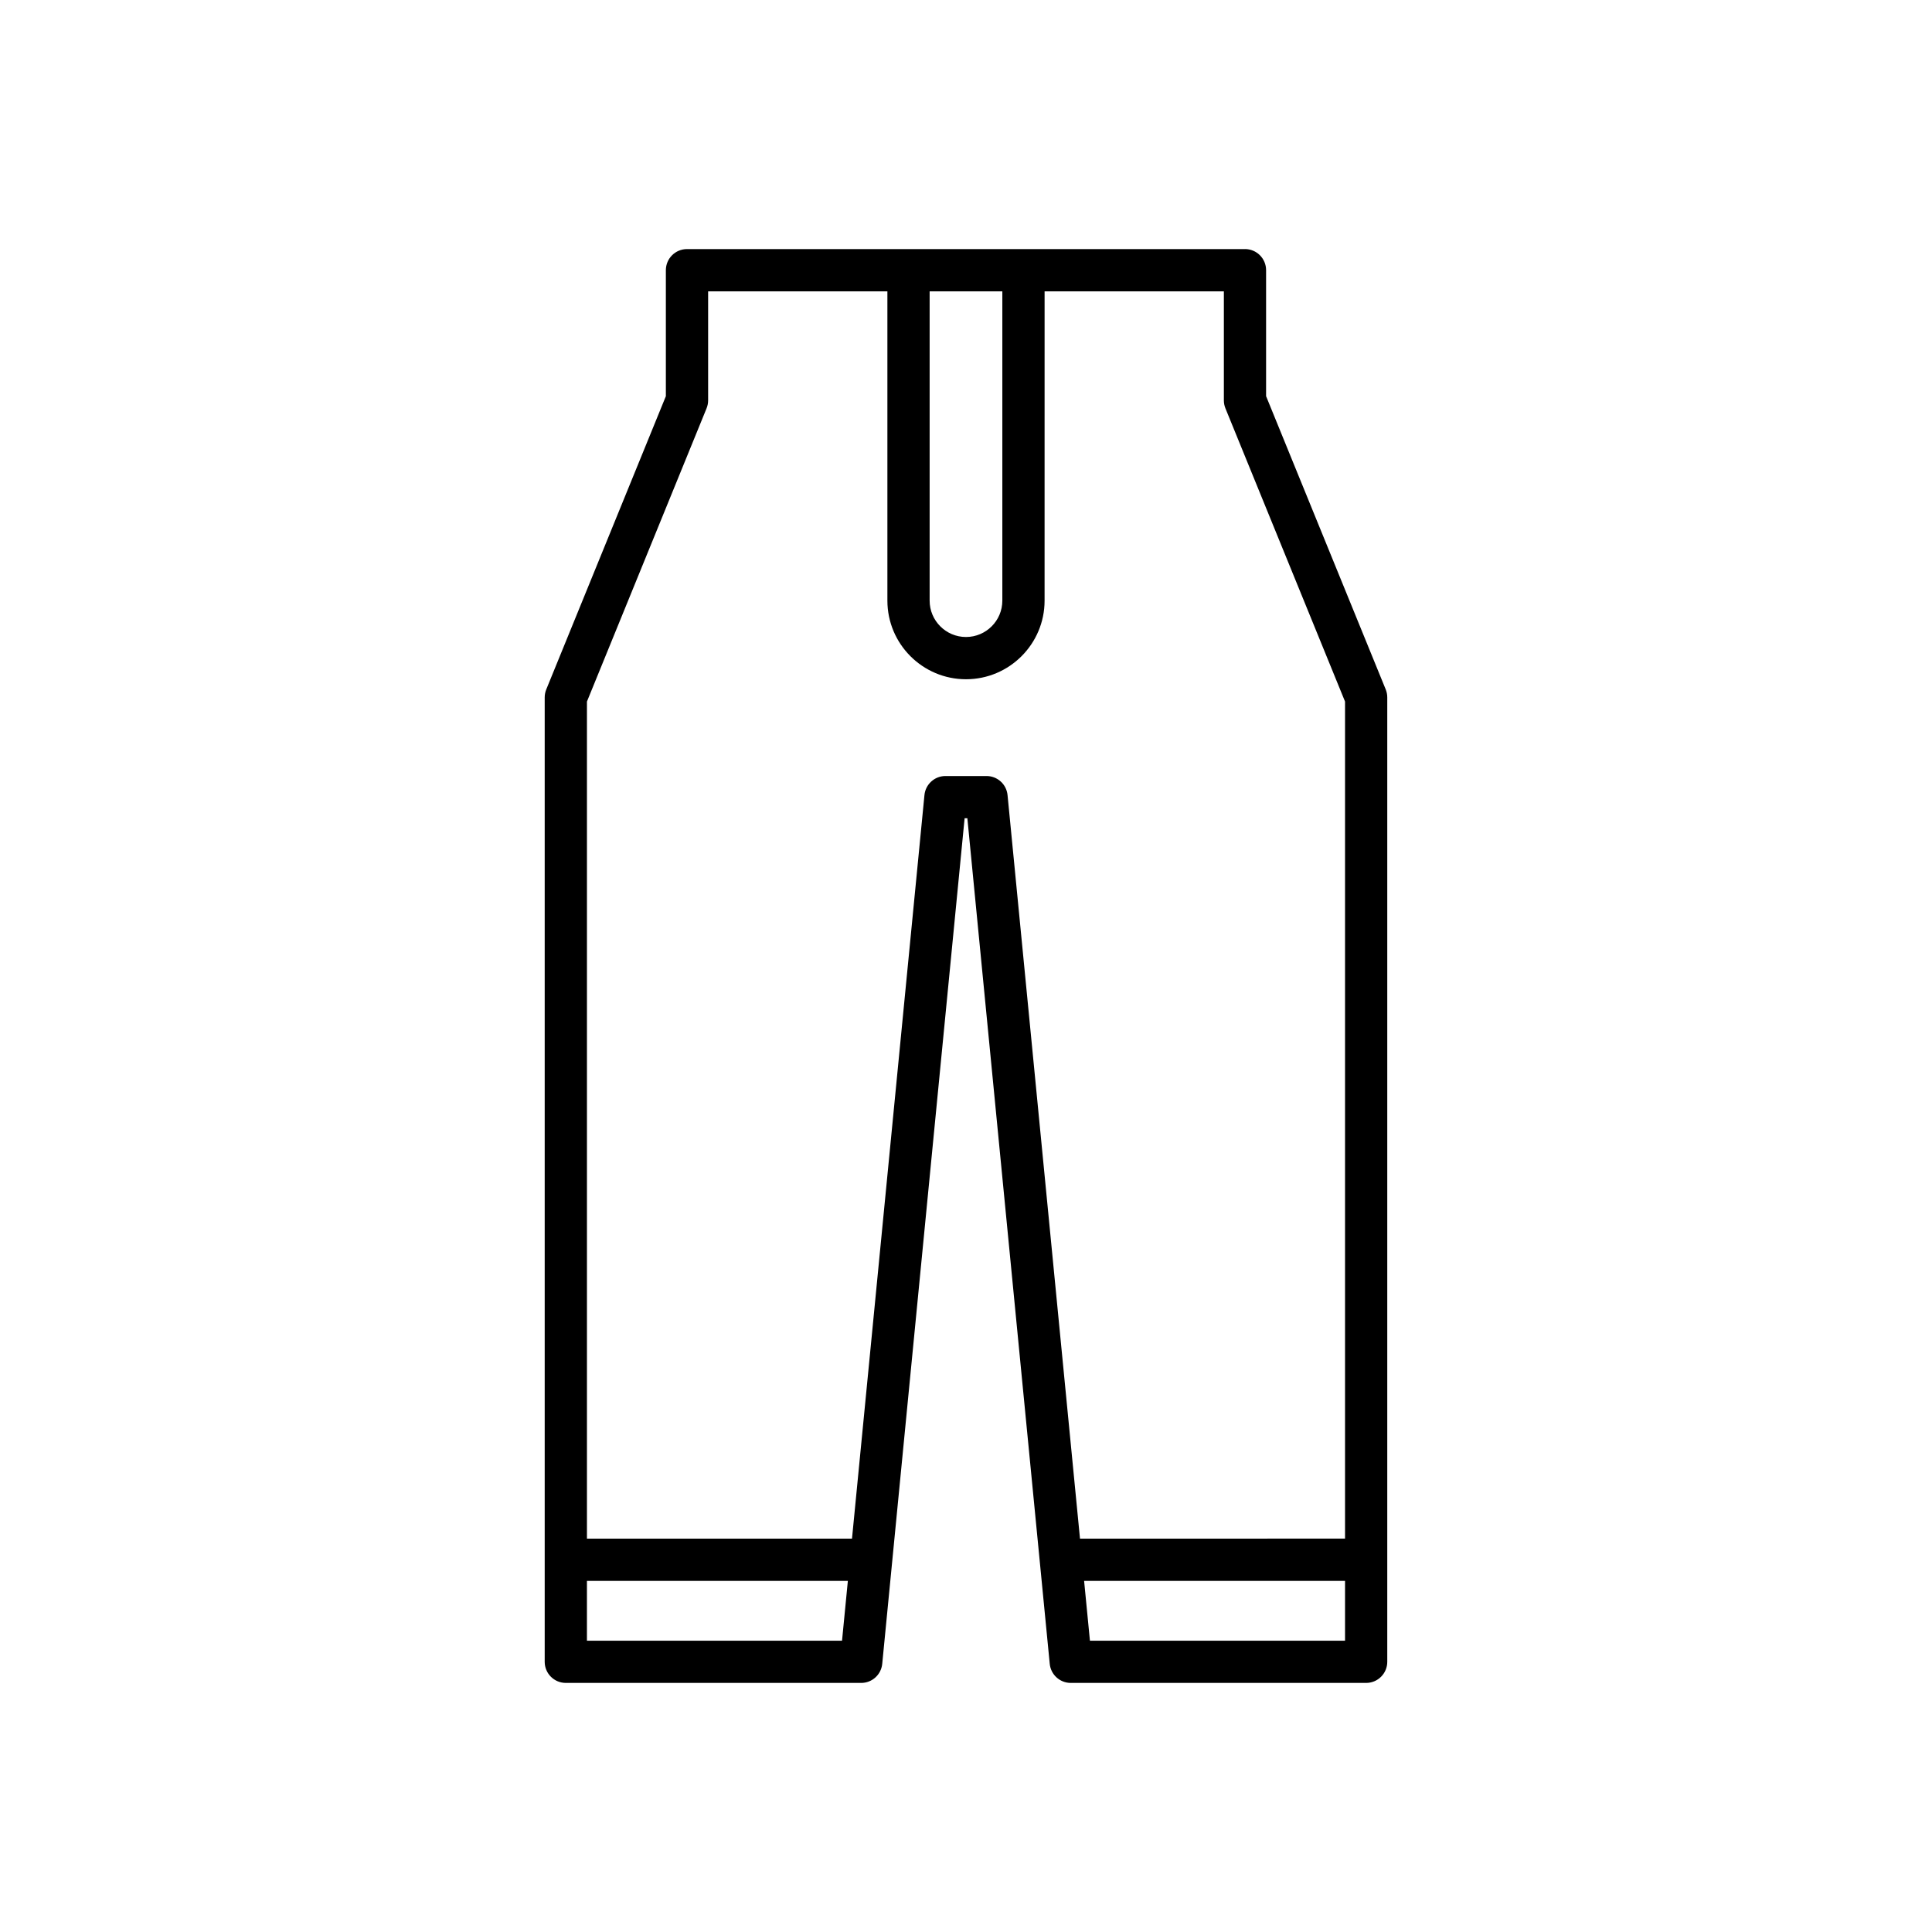 <?xml version="1.0" encoding="UTF-8"?>
<!-- Uploaded to: ICON Repo, www.iconrepo.com, Generator: ICON Repo Mixer Tools -->
<svg fill="#000000" width="800px" height="800px" version="1.1" viewBox="144 144 512 512" xmlns="http://www.w3.org/2000/svg">
 <path d="m473.93 210.01h-147.87c-3.09 0-5.598 2.504-5.598 5.598v33.387l-31.695 77.711c-0.273 0.672-0.414 1.387-0.414 2.117v255.57c0 3.094 2.508 5.598 5.598 5.598h78.281c2.883 0 5.293-2.188 5.57-5.059l21.832-224.09h0.727l21.832 224.09c0.277 2.871 2.691 5.059 5.57 5.059h78.281c3.09 0 5.598-2.504 5.598-5.598v-255.58c0-0.727-0.141-1.441-0.414-2.117l-31.699-77.707v-33.387c0-3.094-2.508-5.598-5.598-5.598zm-83.566 11.199h19.266v81.969c0 5.312-4.32 9.633-9.633 9.633s-9.633-4.32-9.633-9.633zm-23.215 357.59h-67.605v-15.848h69.148zm133.3 0h-67.605l-1.543-15.848h69.148zm0-248.88v221.83l-70.238 0.004-19.199-197.04c-0.277-2.871-2.691-5.059-5.57-5.059h-10.883c-2.883 0-5.293 2.188-5.57 5.059l-19.199 197.04h-70.242v-221.83l31.699-77.707c0.273-0.672 0.414-1.387 0.414-2.117v-28.887h47.508v81.969c0 11.484 9.344 20.828 20.828 20.828s20.828-9.344 20.828-20.828l0.004-81.969h47.508v28.887c0 0.727 0.141 1.441 0.414 2.117z"/>
</svg>